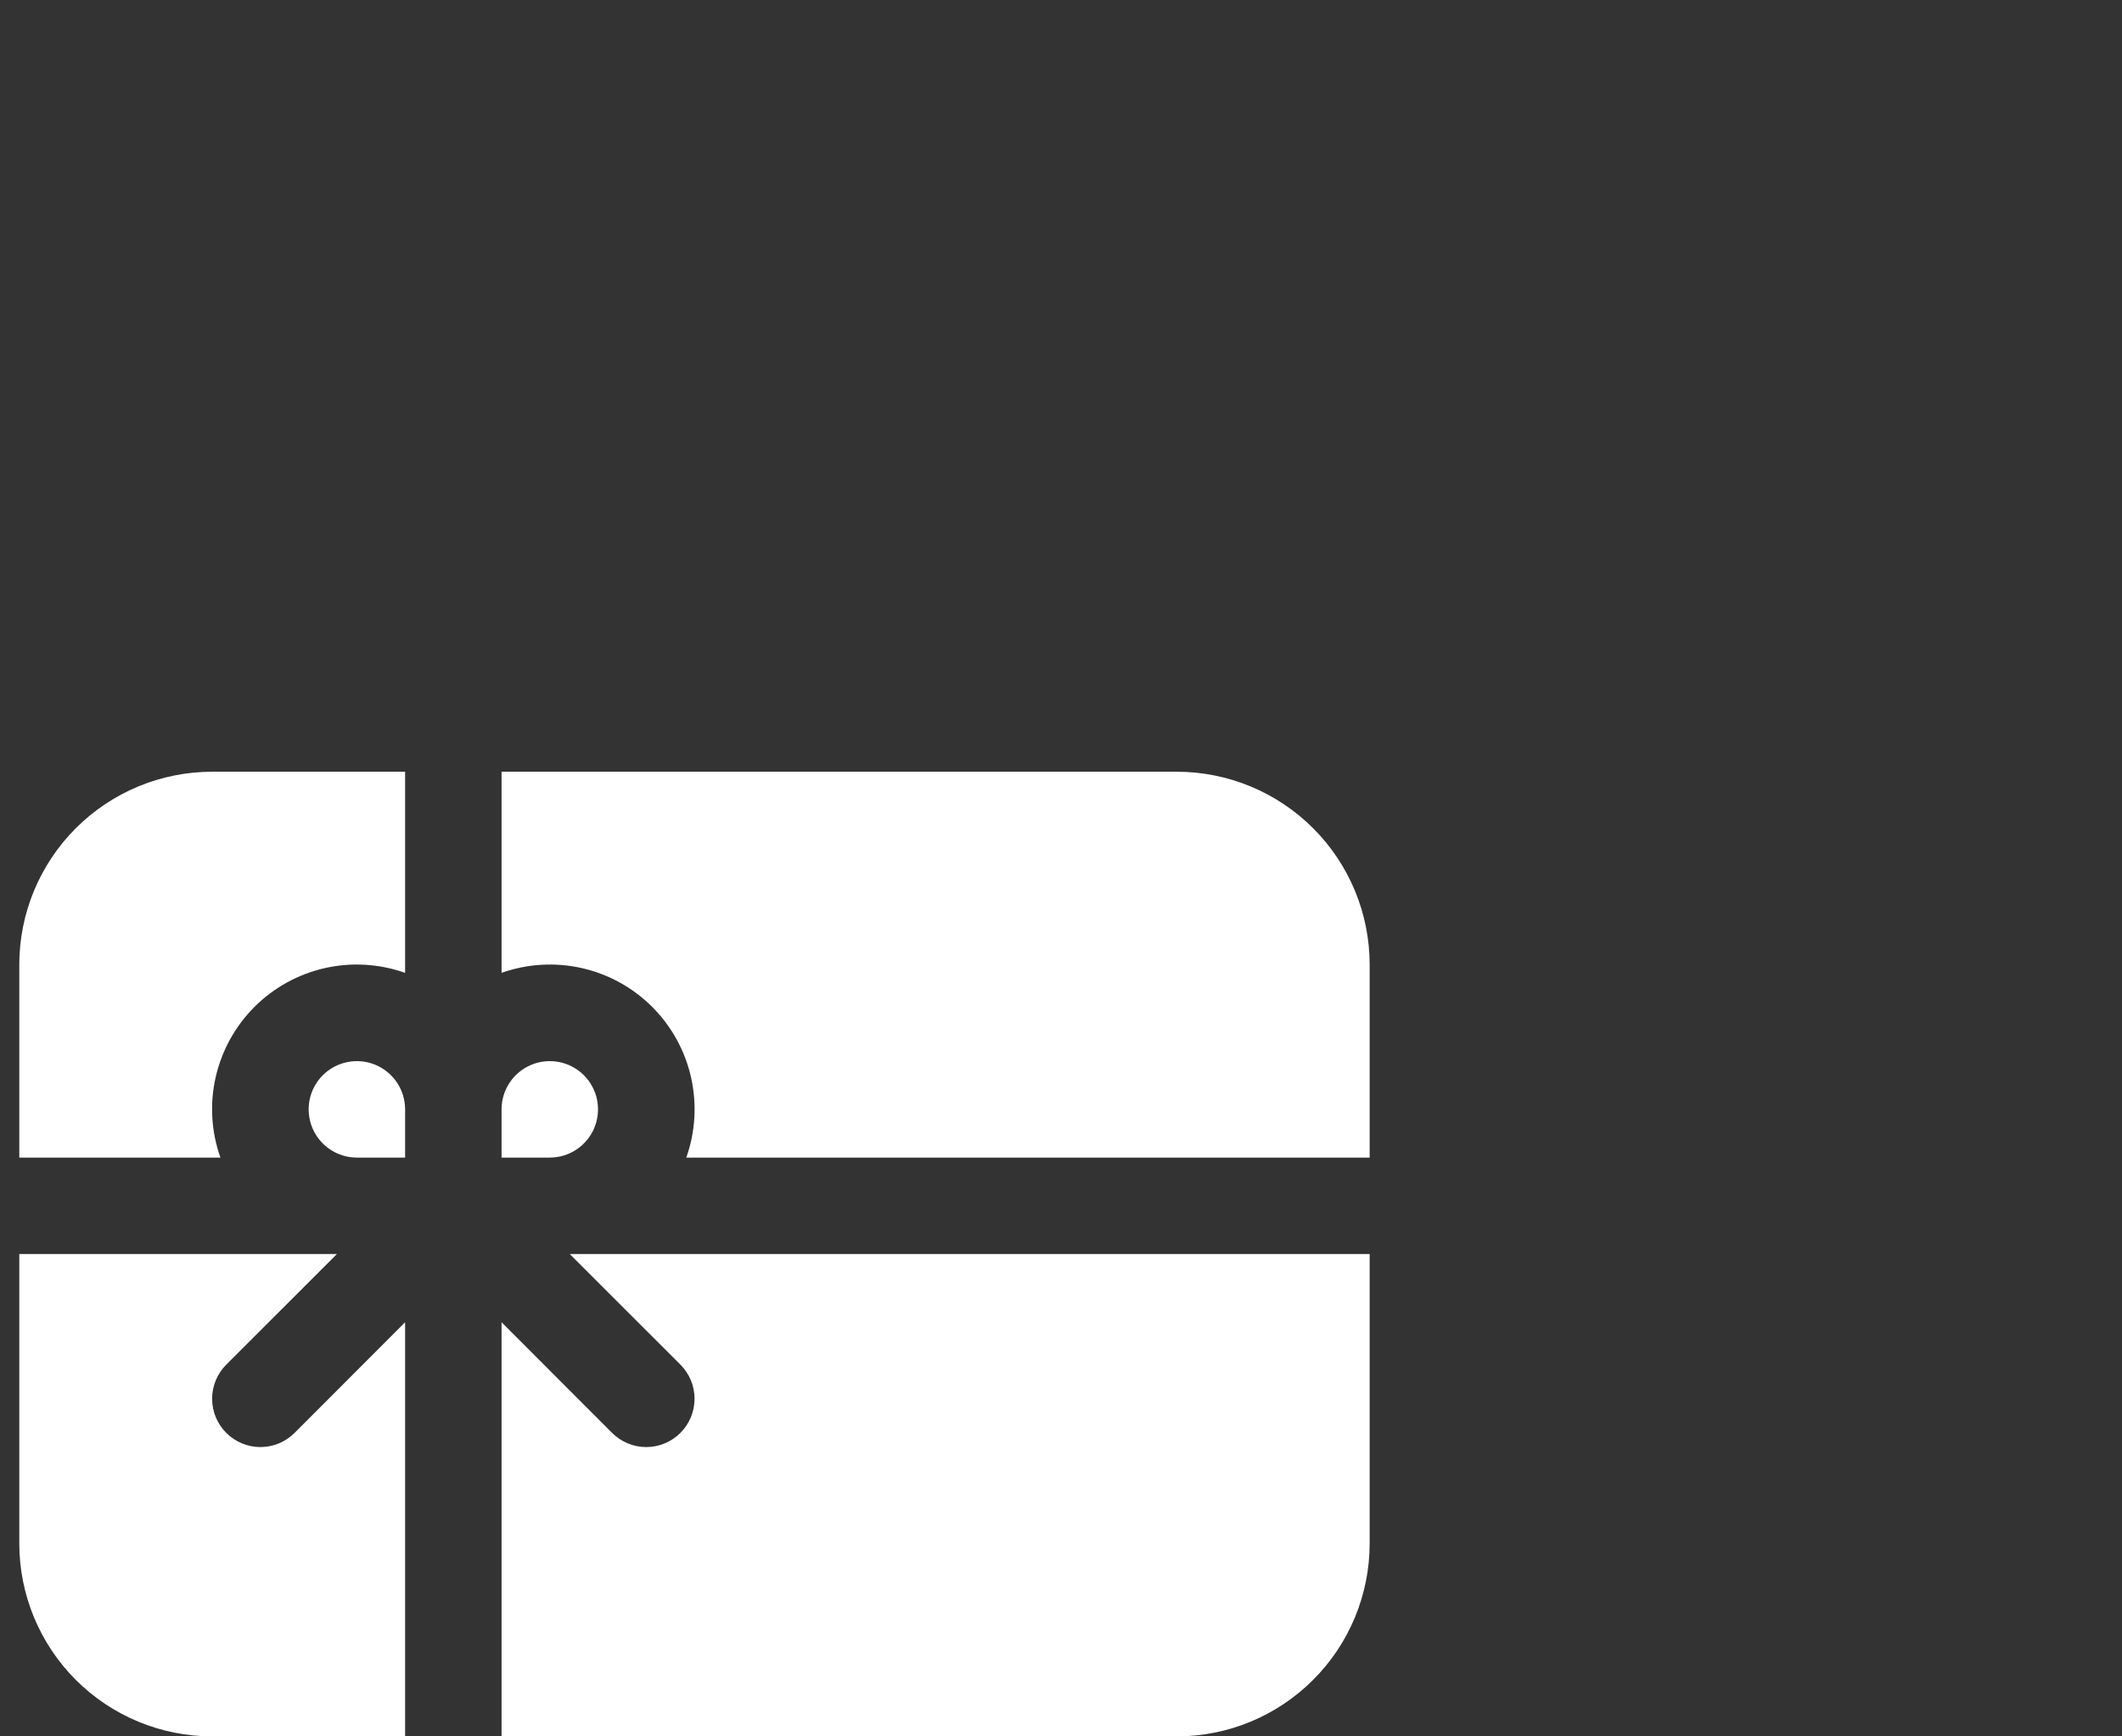 <svg width="55" height="45" viewBox="0 0 55 45" fill="none" xmlns="http://www.w3.org/2000/svg">
<rect x="0" y="0" width="55" height="45" fill="#333333" stroke="none"/>
<path d="M5.5 20H10.5V25.212C9.832 24.976 9.111 24.933 8.42 25.089C7.729 25.245 7.096 25.594 6.595 26.095C6.094 26.596 5.746 27.229 5.589 27.92C5.433 28.611 5.476 29.332 5.713 30H0.5V25C0.5 23.674 1.027 22.402 1.964 21.465C2.902 20.527 4.174 20 5.5 20ZM13 34.267L15.865 37.135C16.1 37.37 16.418 37.502 16.75 37.502C17.082 37.502 17.4 37.37 17.635 37.135C17.87 36.9 18.002 36.582 18.002 36.25C18.002 35.918 17.87 35.6 17.635 35.365L14.768 32.5H35.5V40C35.5 41.326 34.973 42.598 34.035 43.535C33.098 44.473 31.826 45 30.5 45H13V34.267ZM8.732 32.5L5.865 35.365C5.63 35.6 5.498 35.918 5.498 36.25C5.498 36.582 5.63 36.9 5.865 37.135C6.1 37.37 6.418 37.502 6.75 37.502C7.082 37.502 7.4 37.37 7.635 37.135L10.5 34.267V45H5.5C4.174 45 2.902 44.473 1.964 43.535C1.027 42.598 0.5 41.326 0.5 40V32.5H8.732ZM17.788 30C18.024 29.332 18.067 28.611 17.911 27.92C17.755 27.229 17.406 26.596 16.905 26.095C16.404 25.594 15.771 25.245 15.08 25.089C14.389 24.933 13.668 24.976 13 25.212V20H30.5C31.826 20 33.098 20.527 34.035 21.465C34.973 22.402 35.5 23.674 35.5 25V30H17.788ZM13 28.75V30H14.25C14.497 30 14.739 29.927 14.944 29.789C15.15 29.652 15.31 29.457 15.405 29.228C15.499 29 15.524 28.749 15.476 28.506C15.428 28.264 15.309 28.041 15.134 27.866C14.959 27.691 14.736 27.572 14.494 27.524C14.251 27.476 14 27.5 13.772 27.595C13.543 27.69 13.348 27.85 13.211 28.055C13.073 28.261 13 28.503 13 28.75ZM10.5 28.75V30H9.25C9.003 30 8.761 29.927 8.556 29.789C8.35 29.652 8.19 29.457 8.095 29.228C8.001 29 7.976 28.749 8.024 28.506C8.072 28.264 8.191 28.041 8.366 27.866C8.541 27.691 8.764 27.572 9.006 27.524C9.249 27.476 9.5 27.5 9.728 27.595C9.957 27.69 10.152 27.85 10.289 28.055C10.427 28.261 10.5 28.503 10.5 28.75Z" fill="white"/>
</svg>
